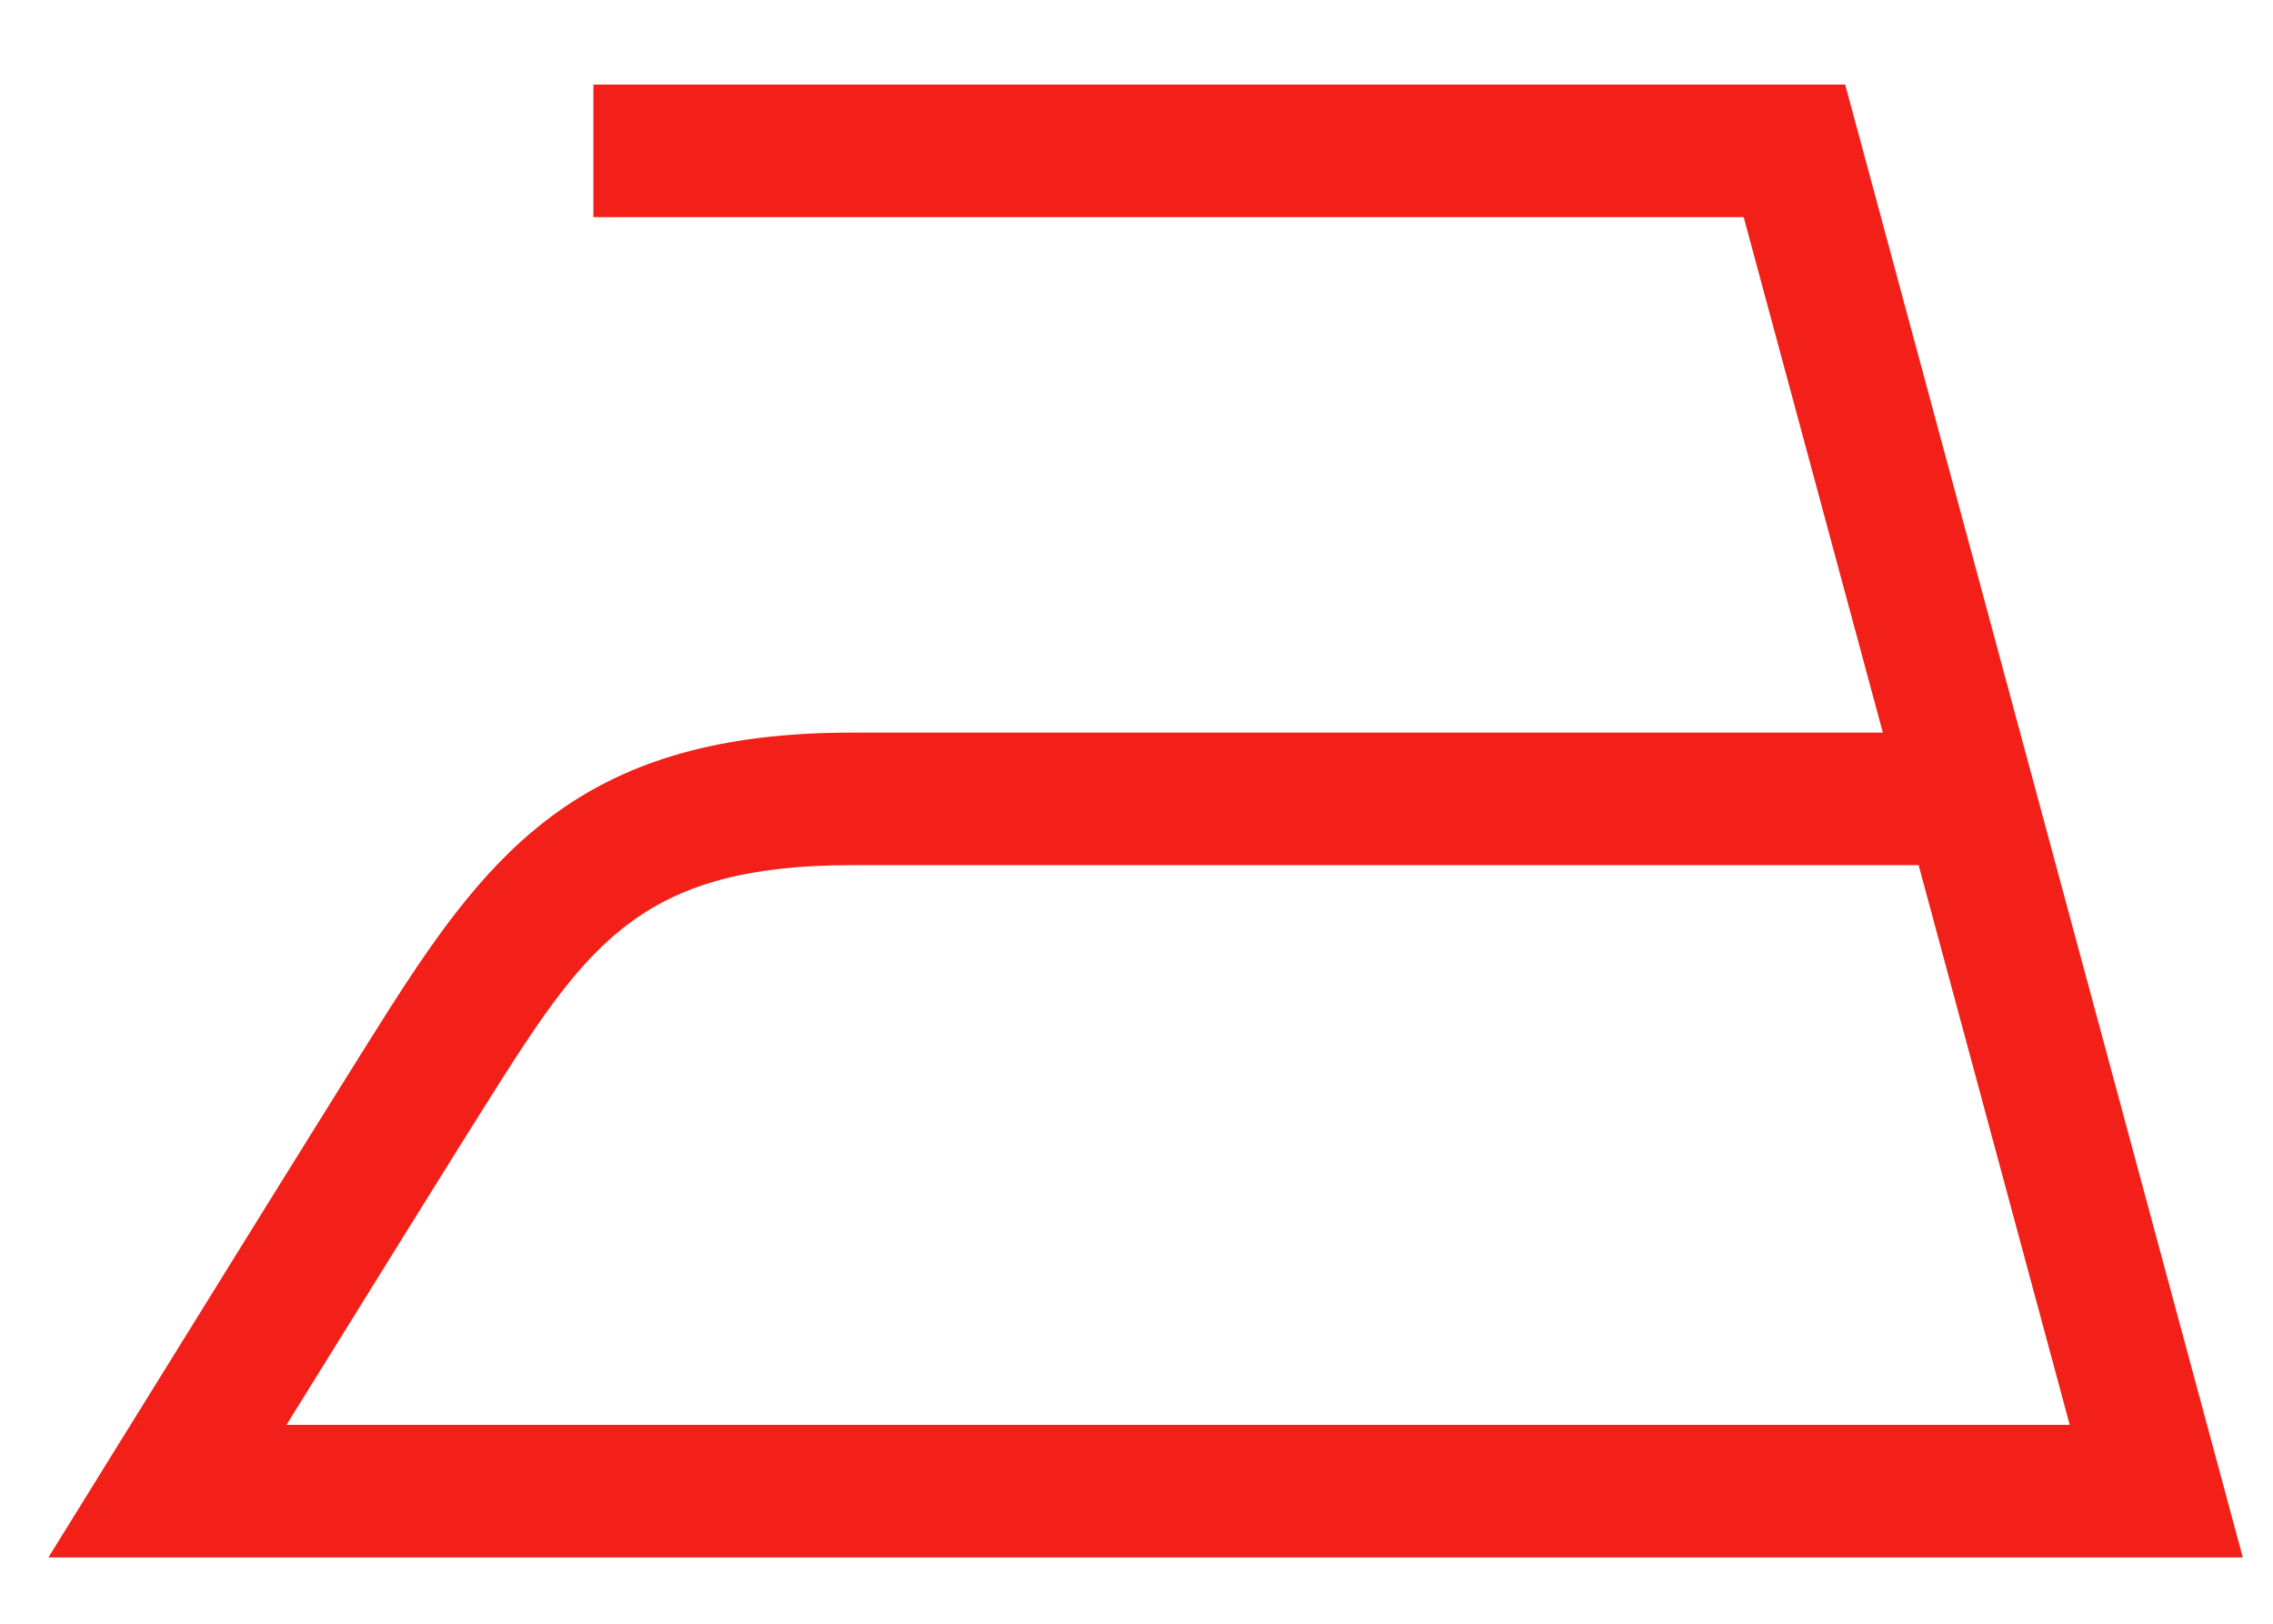 <?xml version="1.0" encoding="UTF-8" standalone="no"?>
<!DOCTYPE svg PUBLIC "-//W3C//DTD SVG 1.1//EN" "http://www.w3.org/Graphics/SVG/1.1/DTD/svg11.dtd">
<svg width="7px" height="5px" version="1.1" xmlns="http://www.w3.org/2000/svg" xmlns:xlink="http://www.w3.org/1999/xlink" xml:space="preserve" xmlns:serif="http://www.serif.com/" style="fill-rule:evenodd;clip-rule:evenodd;stroke-linejoin:round;stroke-miterlimit:1.414;">
    <g transform="matrix(0.016,0,0,0.016,-0.104,-1.107)">
        <g id="Waschzeichen">
            <path d="M438.19,368.925L15.821,368.925L27.883,349.452C44.372,322.831 73.202,276.335 81.024,264.043C101.093,232.507 119.245,210.185 170.316,210.185L368.904,210.185L342.117,110.972L120.71,110.972L120.71,85.461L361.654,85.461L438.19,368.925ZM61.638,343.413L404.876,343.413L375.793,235.696L170.316,235.696C131.128,235.696 120.129,250.112 102.548,277.739C96.474,287.284 77.489,317.848 61.638,343.413Z" style="fill:rgb(242,32,24);fill-rule:nonzero;"/>
        </g>
    </g>
</svg>
